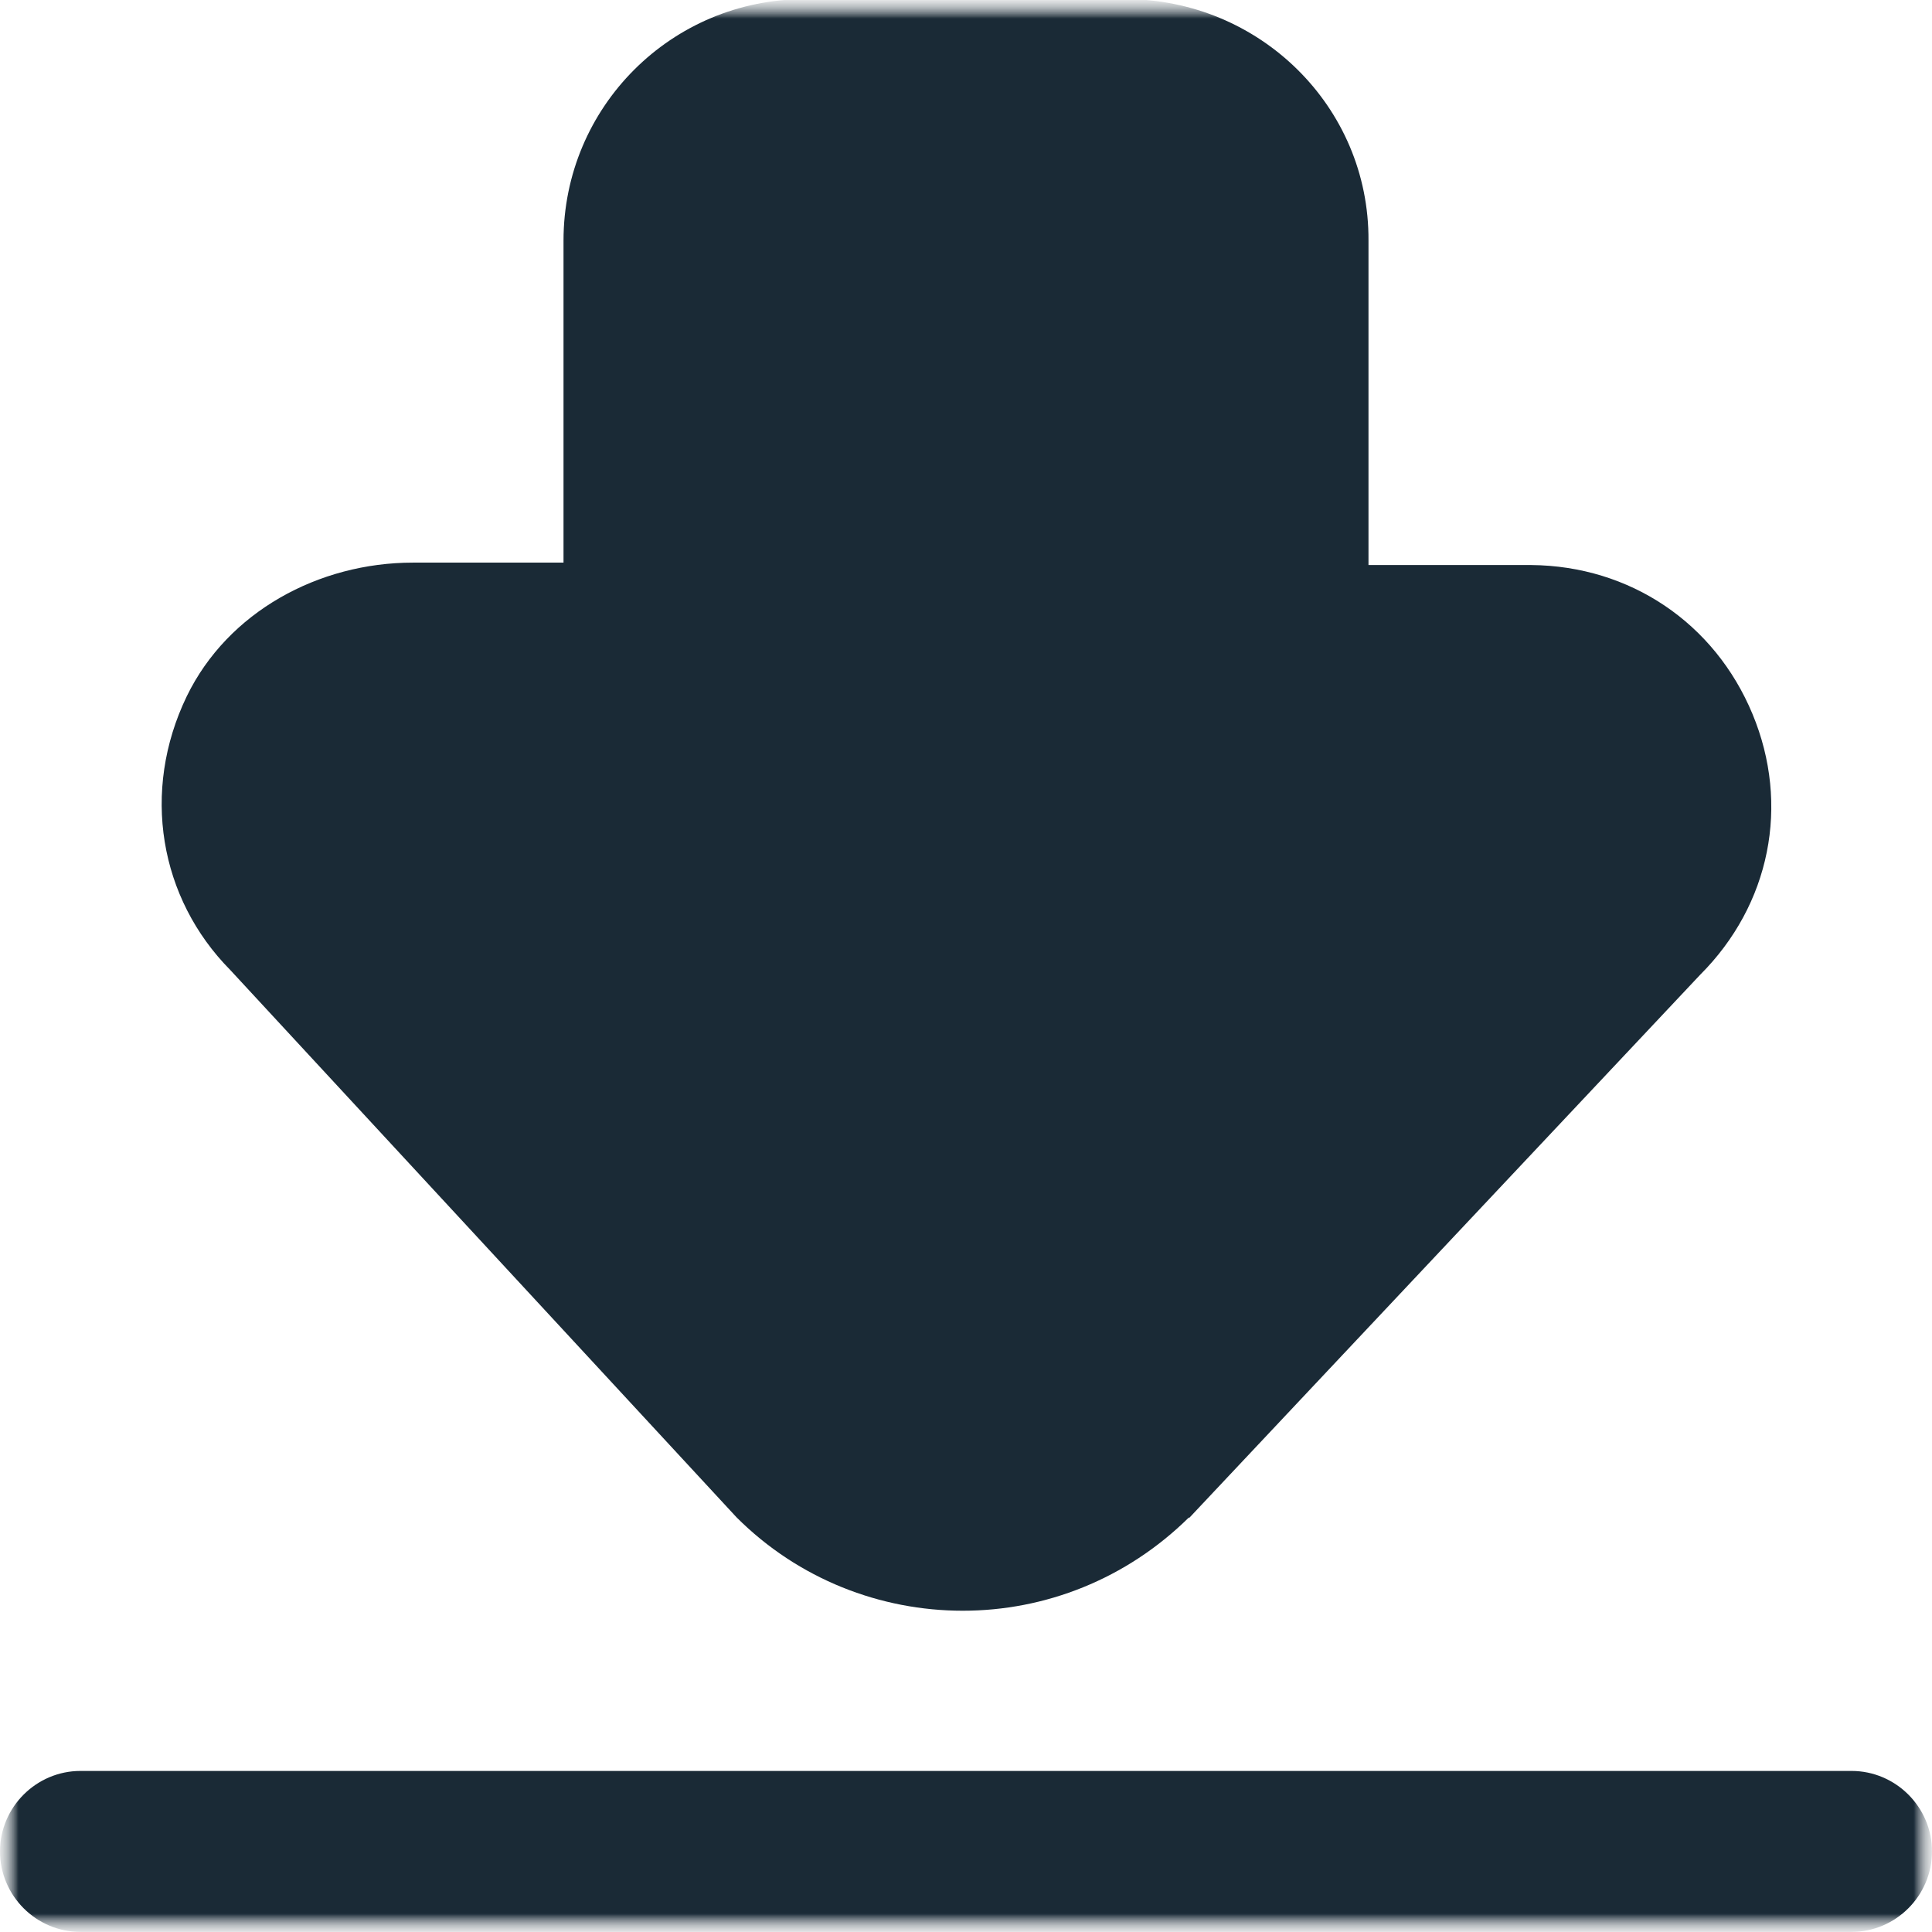 <?xml version="1.0" encoding="UTF-8"?> <svg xmlns="http://www.w3.org/2000/svg" width="52" height="52" viewBox="0 0 52 52" fill="none"><g clip-path="url(#clip0_13917_1912)"><mask id="mask0_13917_1912" style="mask-type:luminance" maskUnits="userSpaceOnUse" x="0" y="0" width="52" height="52"><path d="M52 0H0V52H52V0Z" fill="white"></path></mask><g mask="url(#mask0_13917_1912)"><mask id="mask1_13917_1912" style="mask-type:luminance" maskUnits="userSpaceOnUse" x="0" y="0" width="52" height="52"><path d="M52 0H0V52H52V0Z" fill="white"></path></mask><g mask="url(#mask1_13917_1912)"><mask id="mask2_13917_1912" style="mask-type:luminance" maskUnits="userSpaceOnUse" x="0" y="0" width="52" height="52"><path d="M52 0H0V52H52V0Z" fill="white"></path></mask><g mask="url(#mask2_13917_1912)"><path d="M49.833 51.998H2.167C0.975 51.998 0 51.023 0 49.831C0 48.64 0.975 47.665 2.167 47.665H49.833C51.025 47.665 52 48.64 52 49.831C52 51.023 51.025 51.998 49.833 51.998ZM32.002 40.861L45.76 26.236C47.645 24.352 48.187 21.665 47.168 19.216C46.15 16.768 43.875 15.23 41.21 15.208H36.833V6.477C36.855 2.858 33.887 -0.023 30.29 -0.023H21.667C18.07 -0.023 15.167 2.88 15.167 6.477V15.143H11.115C8.58 15.143 6.132 16.465 5.027 18.74C3.792 21.297 4.29 24.178 6.197 26.107L19.825 40.84C21.493 42.508 23.703 43.353 25.913 43.353C28.123 43.353 30.312 42.508 32.002 40.84V40.861Z" fill="#1A2A36"></path></g></g></g></g><defs><clipPath id="clip0_13917_1912"><rect width="52" height="52" fill="white"></rect></clipPath></defs></svg> 